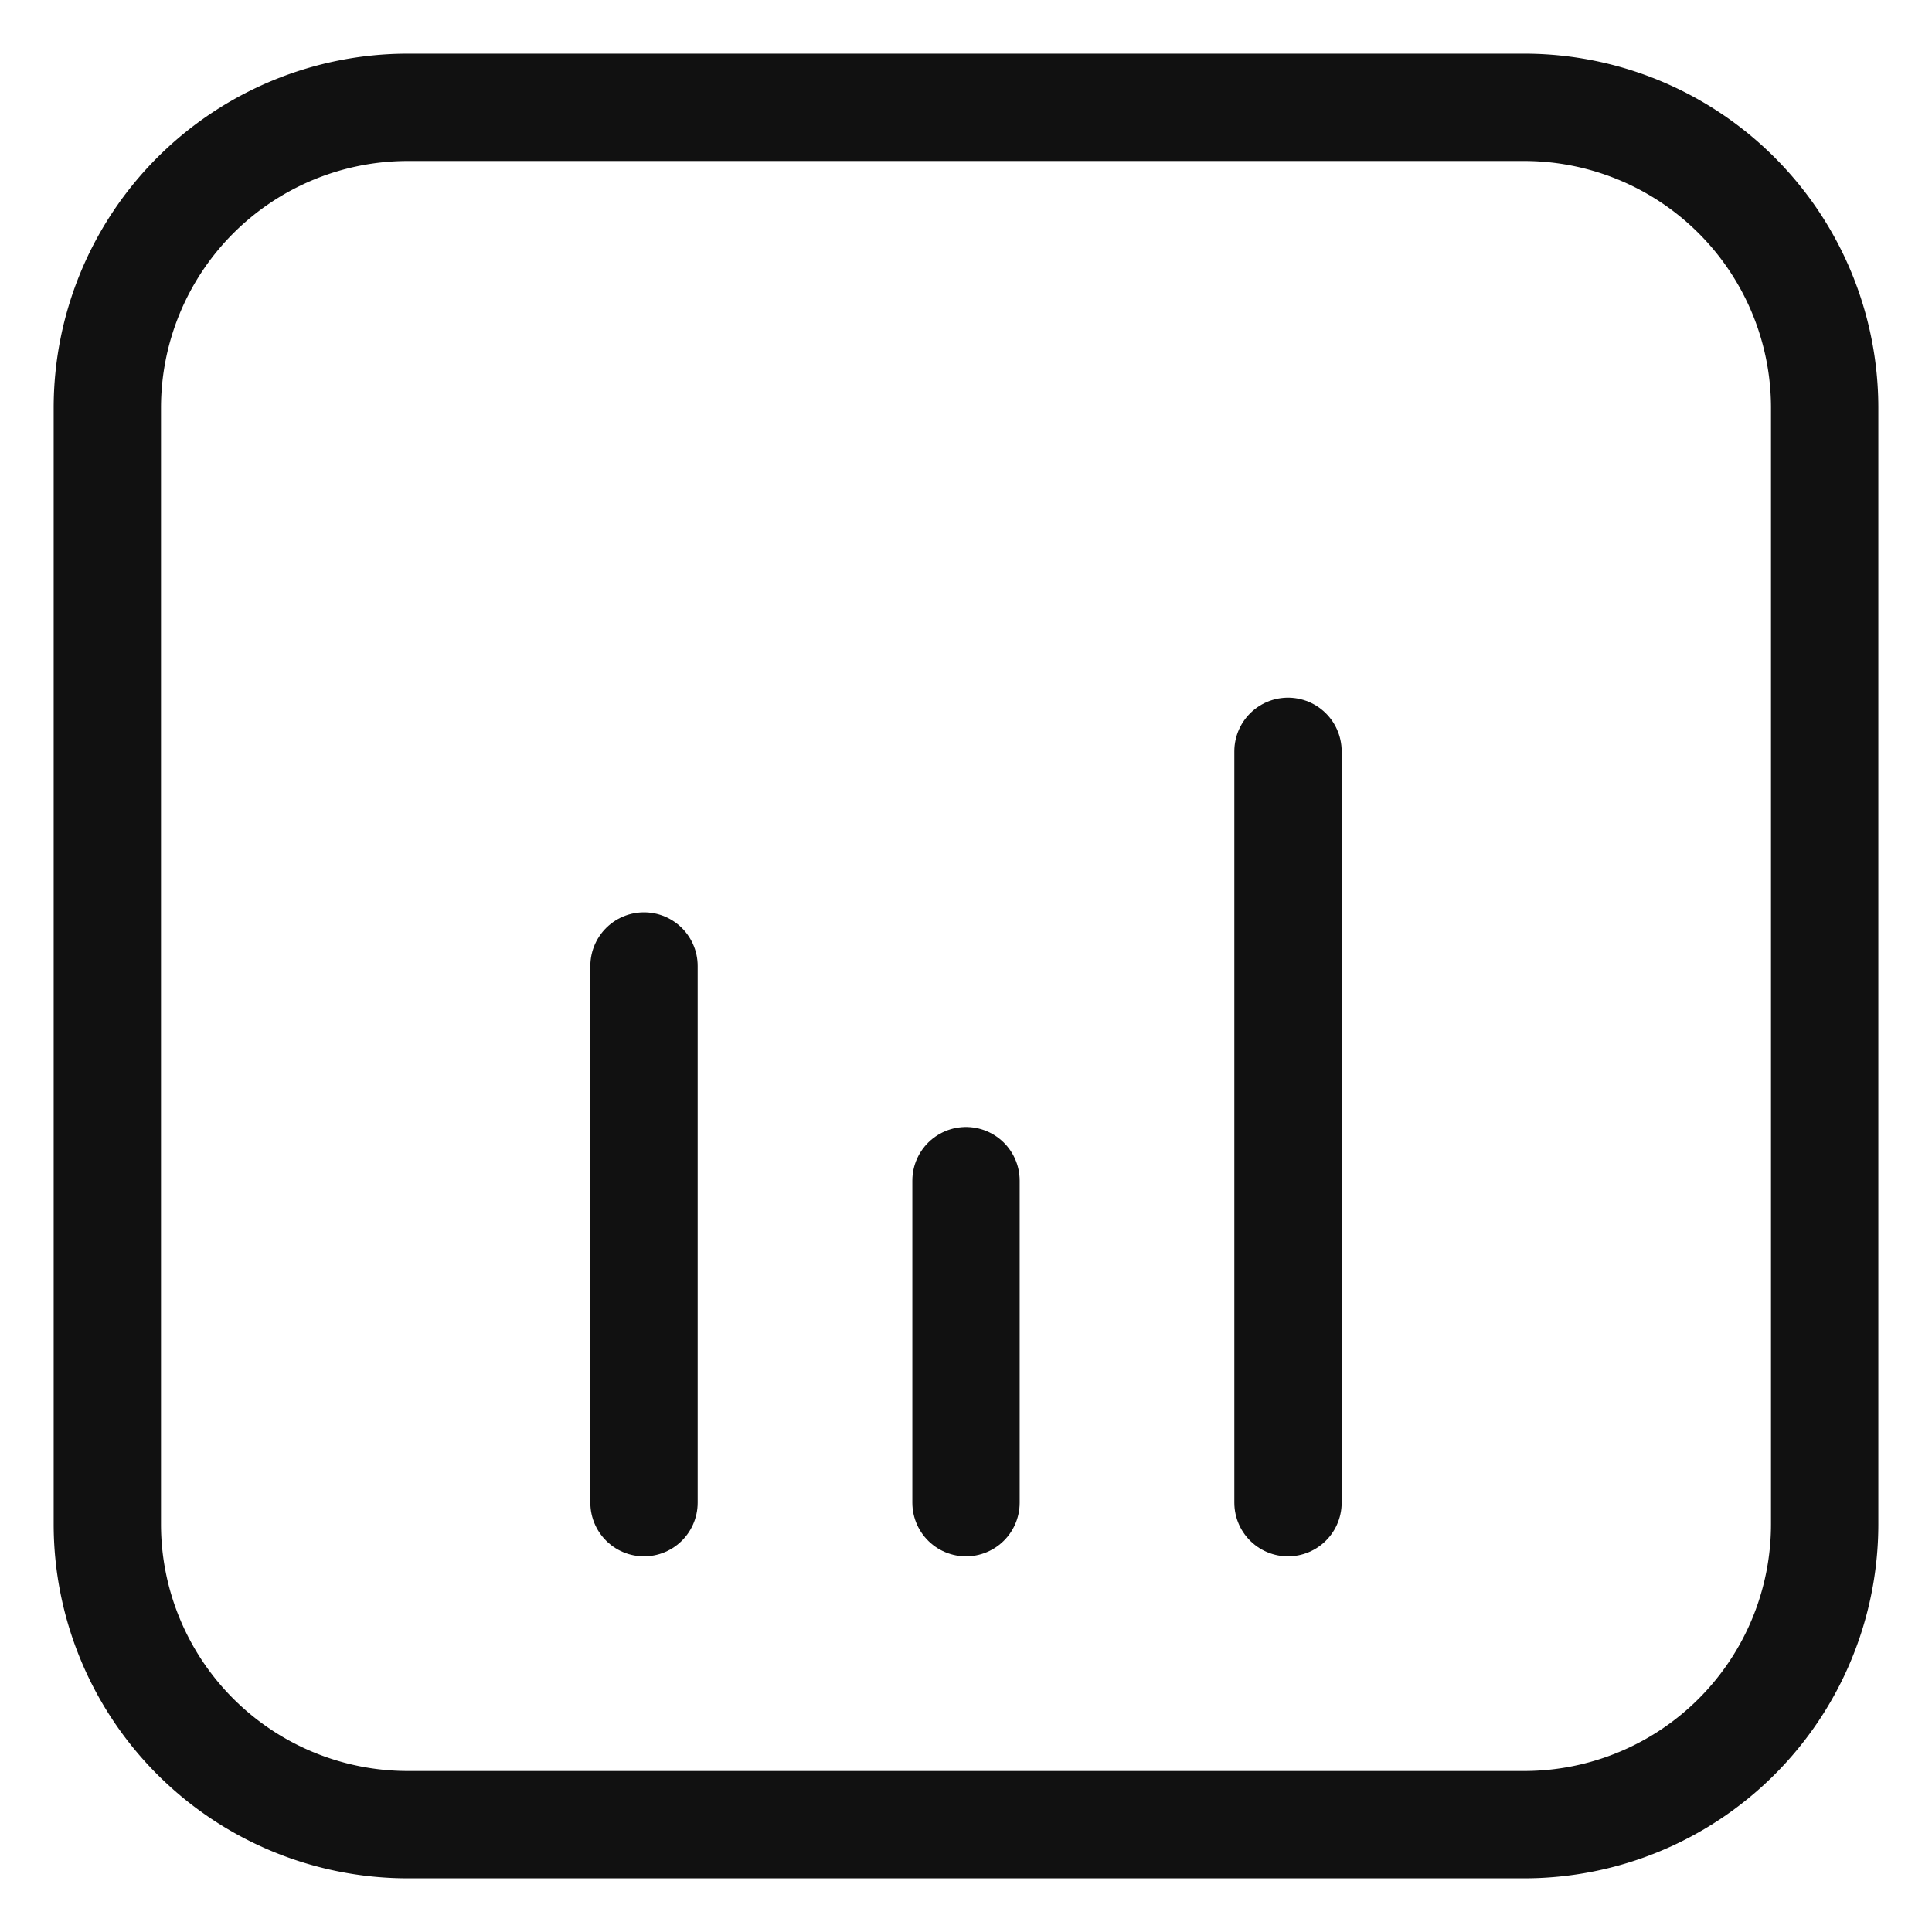 <svg width="18" height="18" fill="none" xmlns="http://www.w3.org/2000/svg"><path d="M1 3.8A2.8 2.8 0 013.8 1h10.4A2.8 2.8 0 0117 3.8v10.4a2.8 2.8 0 01-2.8 2.8H3.8A2.8 2.8 0 011 14.2V3.8z" stroke="#111"/><path d="M6 9v5m3-3v3m3-7v7" stroke="#111" stroke-linecap="round"/></svg>